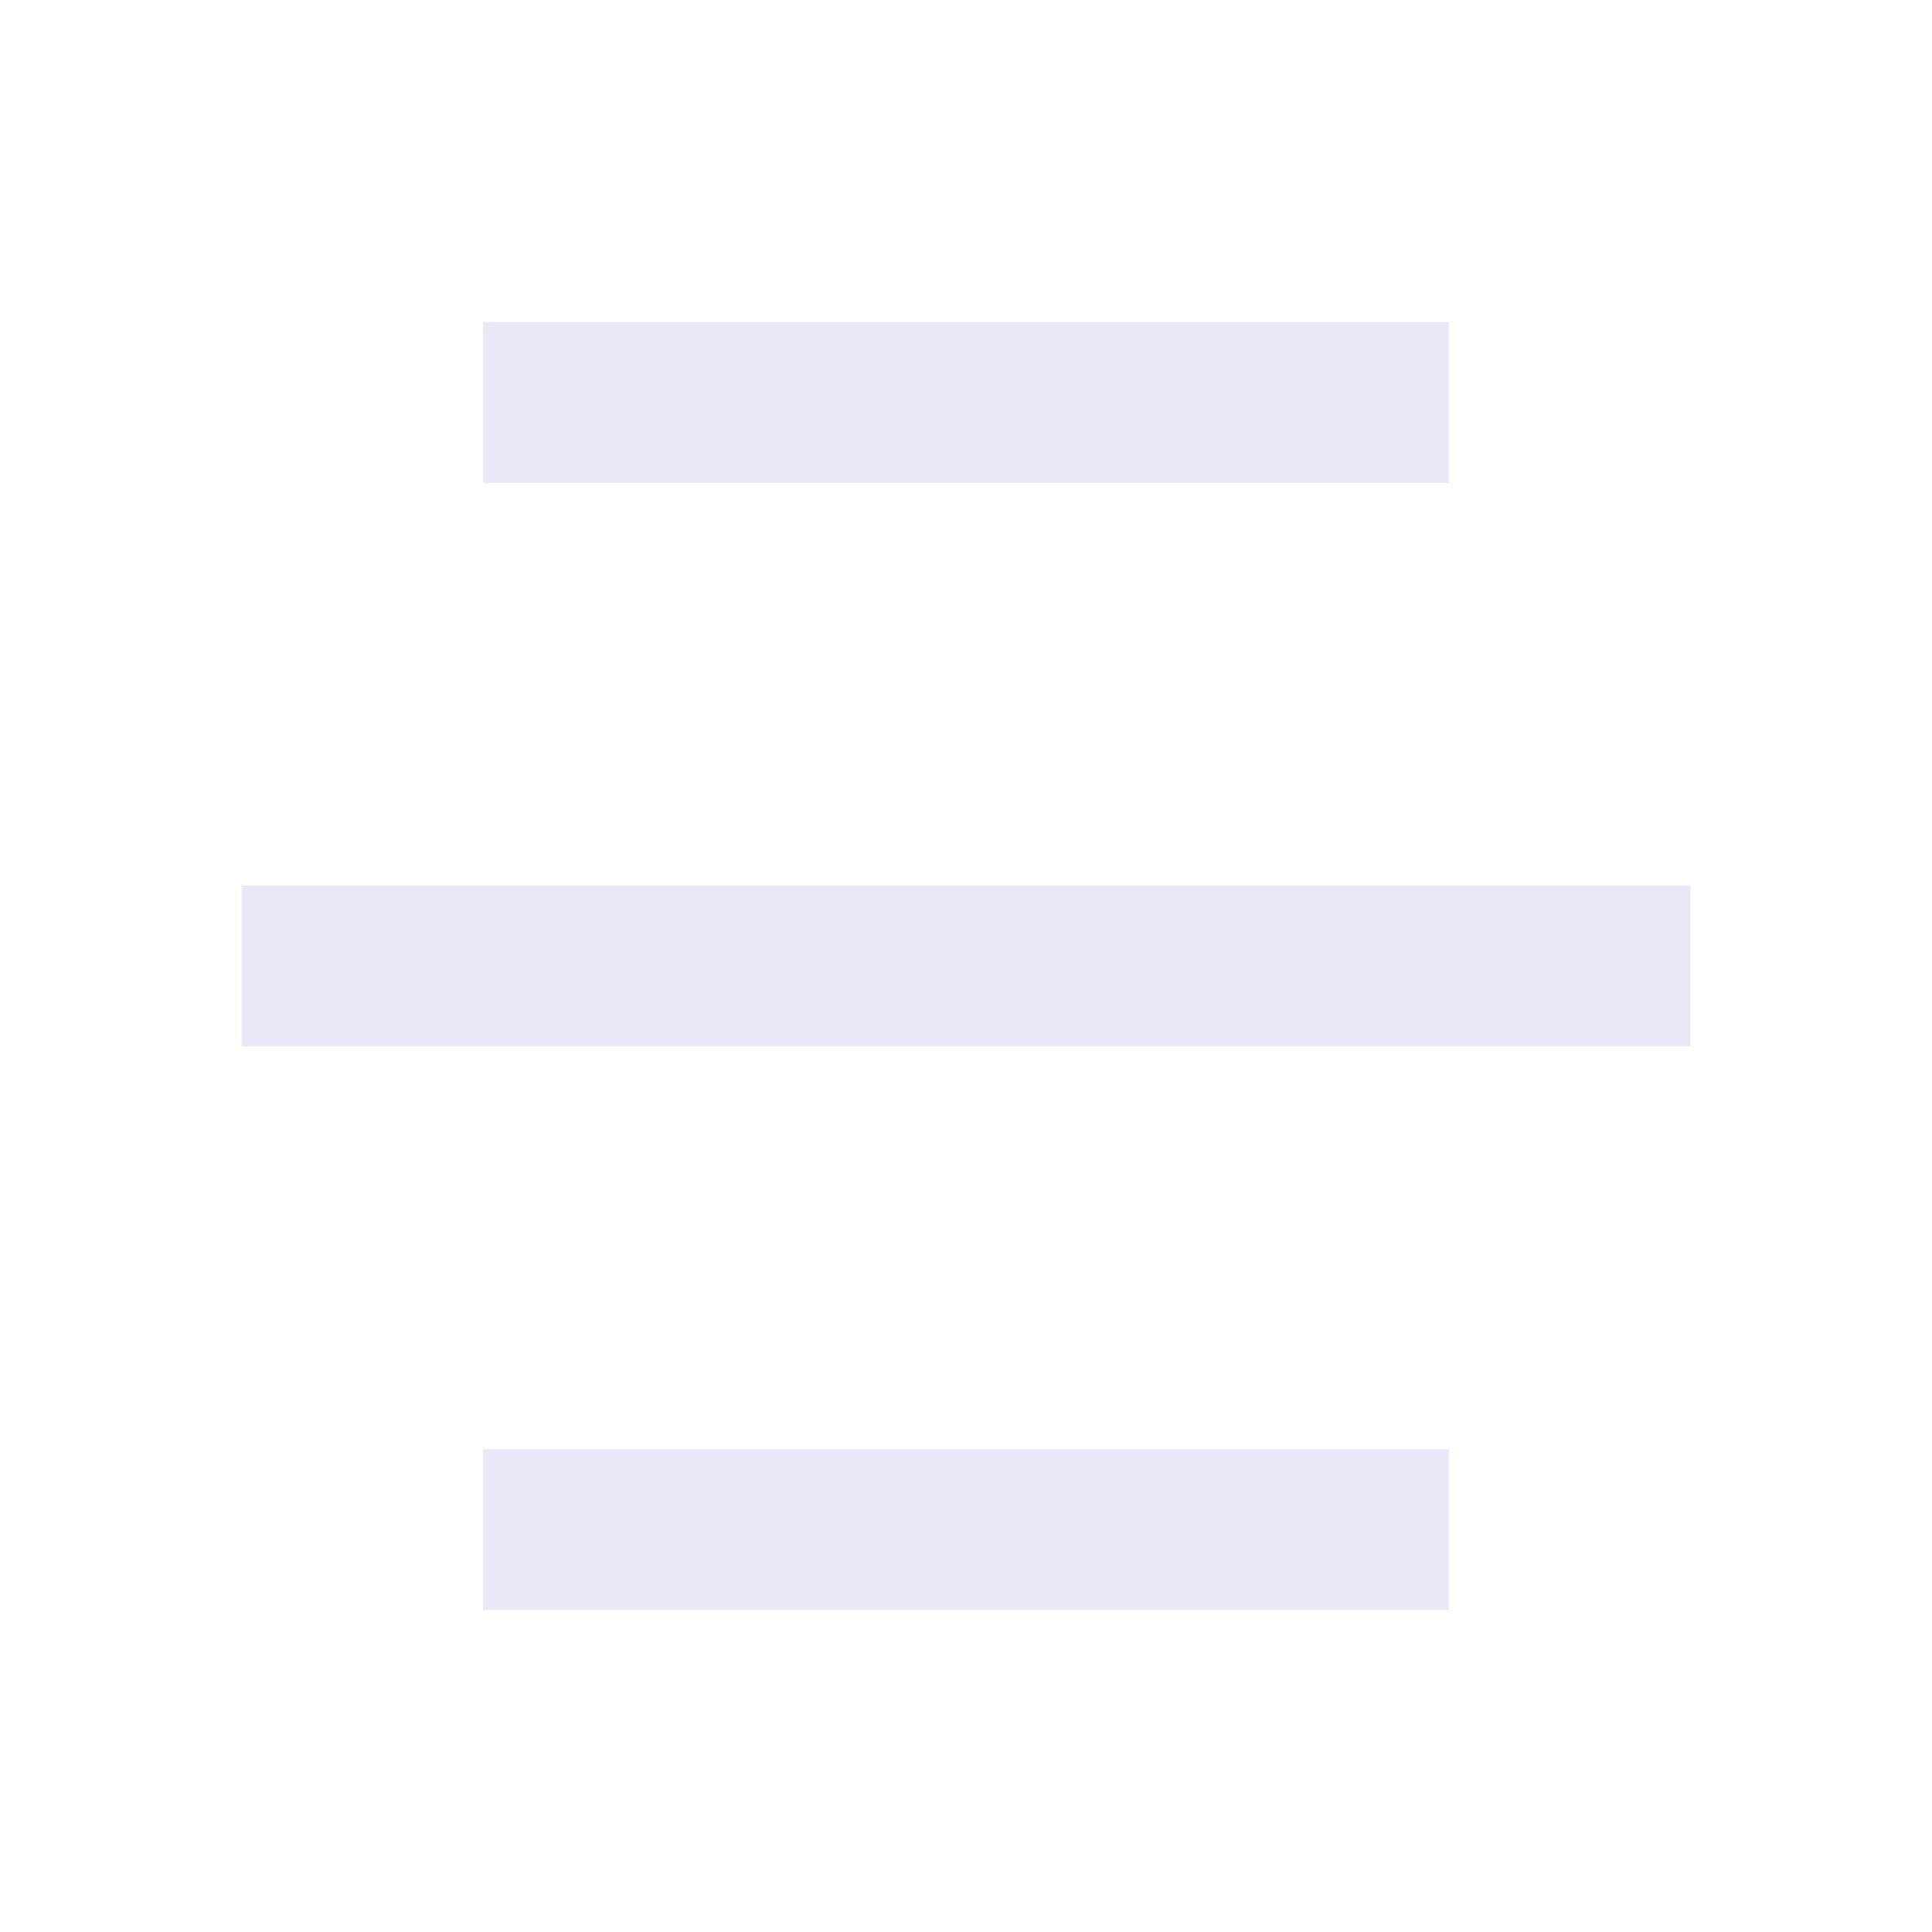 <svg width="14" height="14" viewBox="0 0 14 14" fill="none" xmlns="http://www.w3.org/2000/svg">
<path d="M10.5 10.5V11.667H3.5V10.5H10.5ZM12.25 6.417V7.583H1.75V6.417H12.25ZM10.5 2.333V3.5H3.5V2.333H10.5Z" fill="#E8E8F6"/>
</svg>
